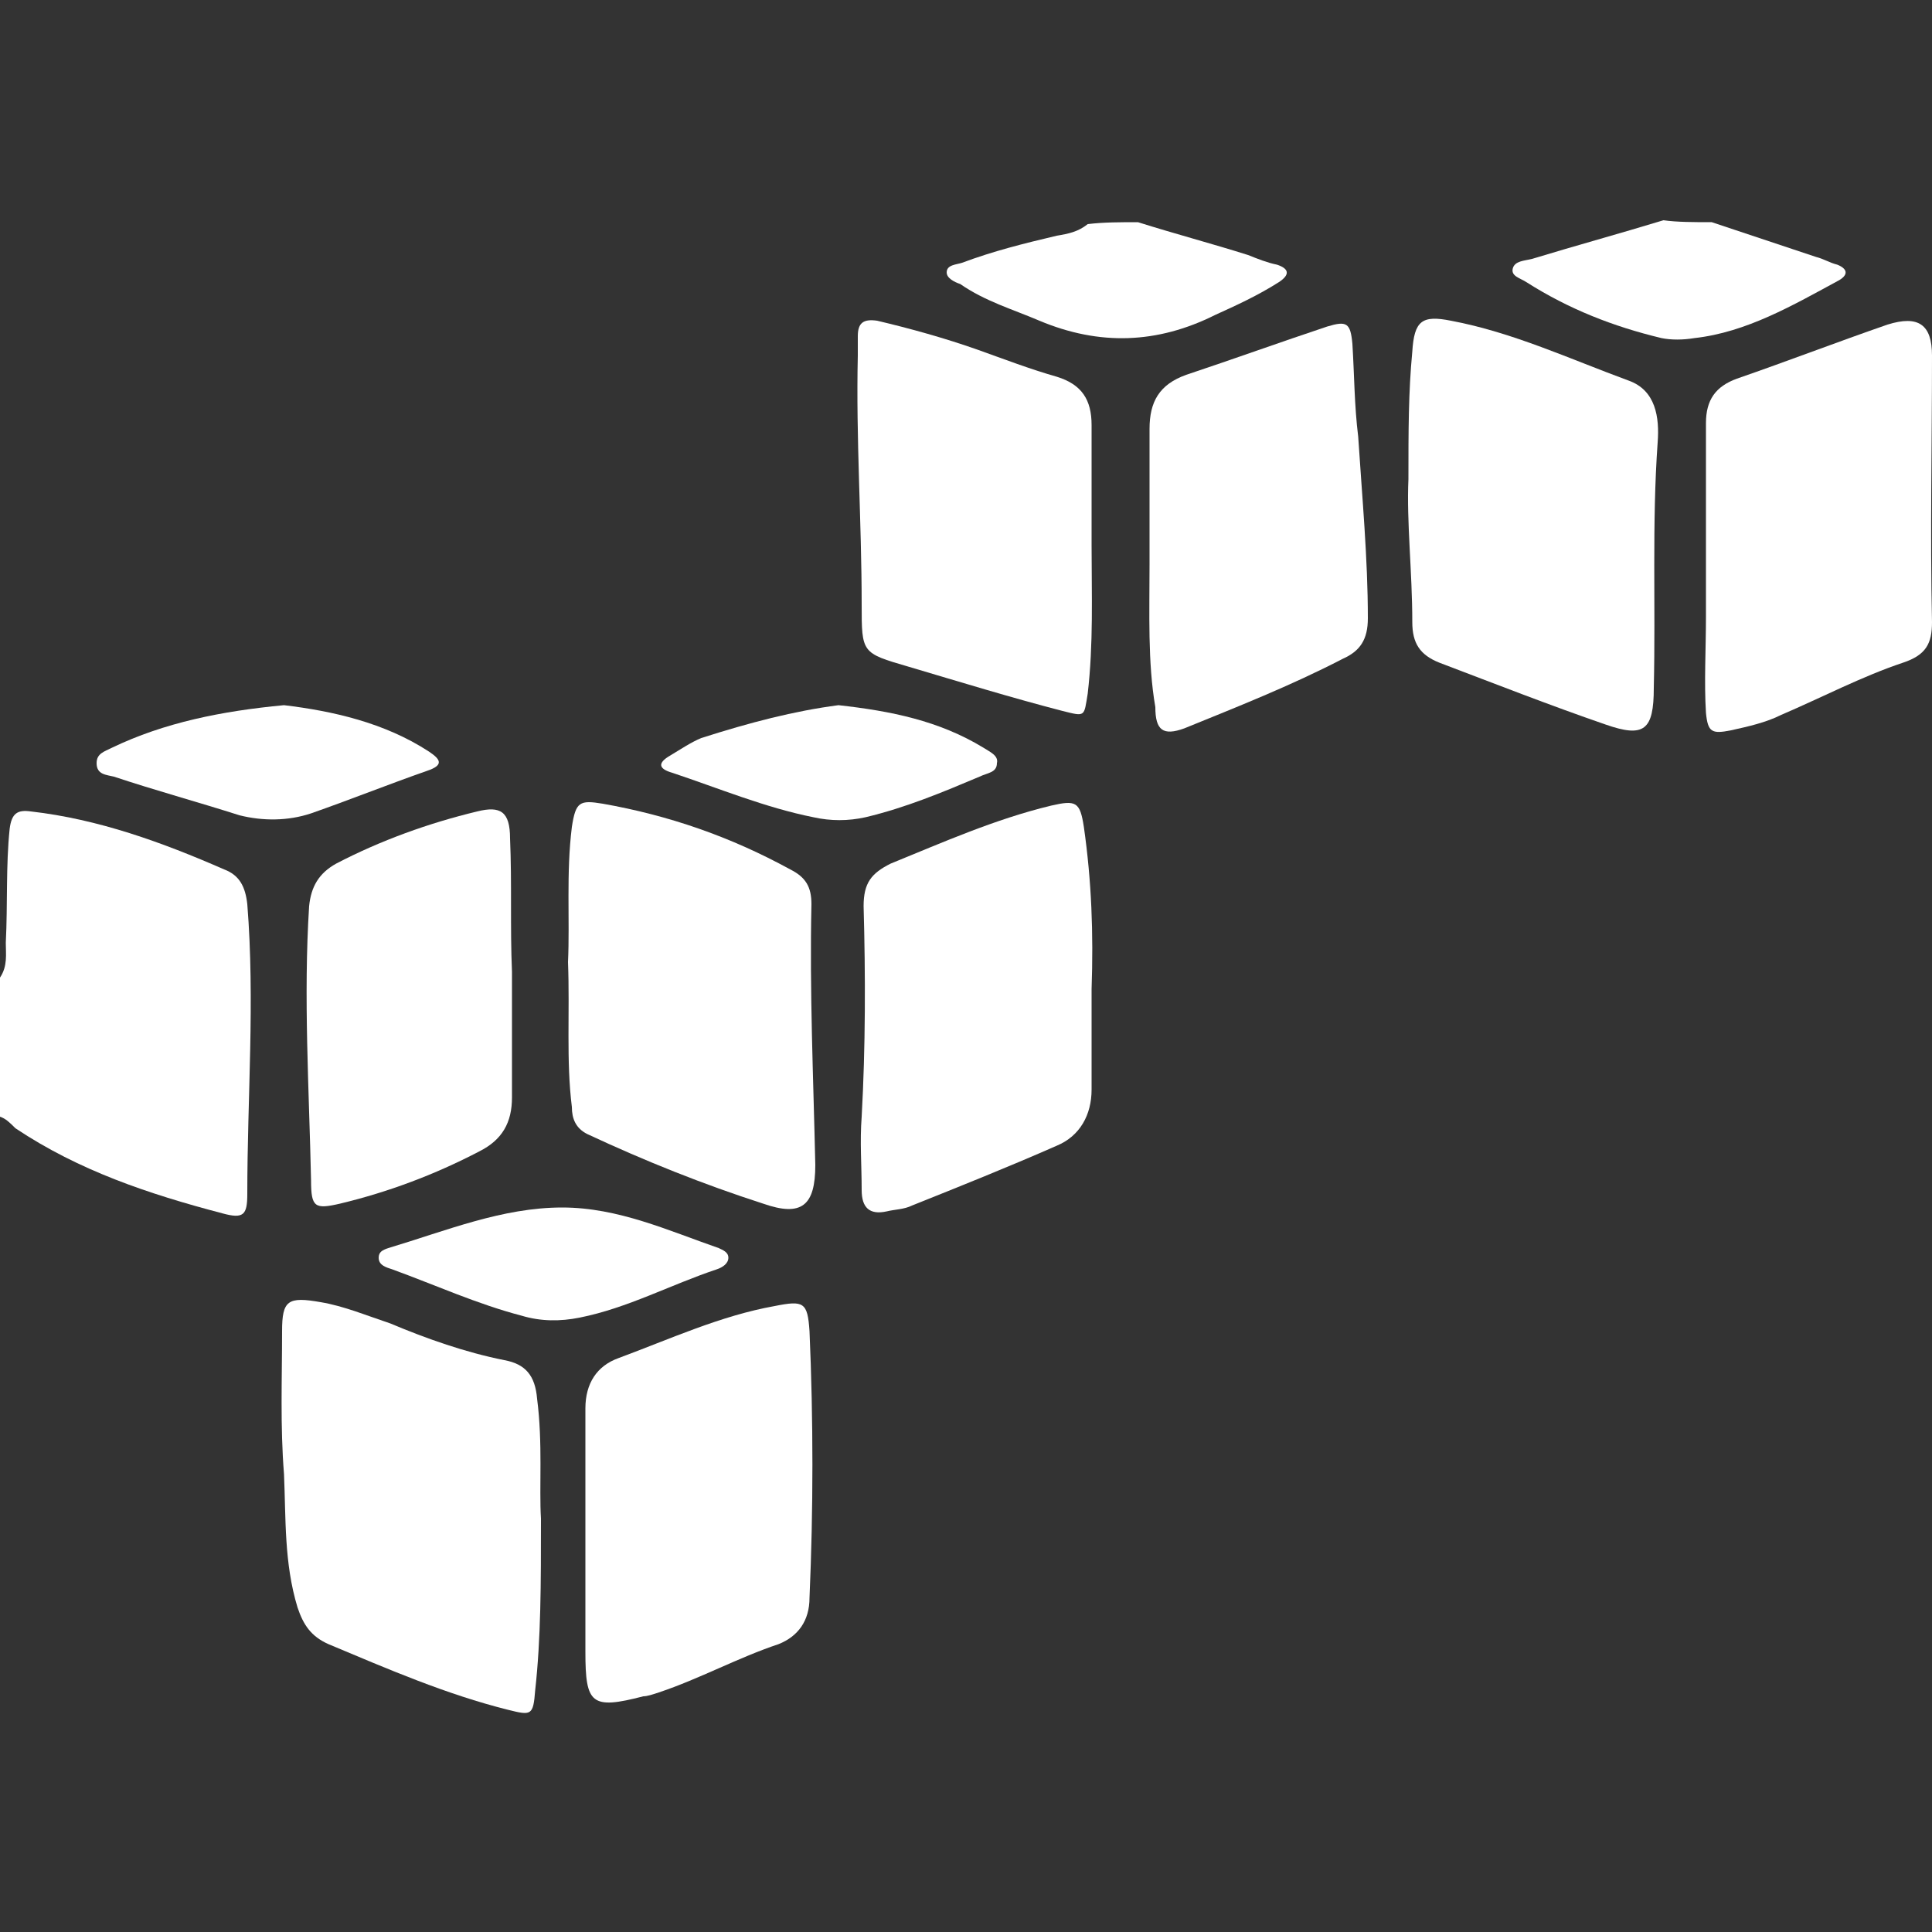 <?xml version="1.0" encoding="utf-8"?>
<!-- Generator: Adobe Illustrator 18.1.1, SVG Export Plug-In . SVG Version: 6.00 Build 0)  -->
<svg version="1.1" id="Layer_1" xmlns="http://www.w3.org/2000/svg" xmlns:xlink="http://www.w3.org/1999/xlink" x="0px" y="0px"
	 viewBox="300 50 100 100" enable-background="new 300 50 100 100" xml:space="preserve">
<rect x="300" y="50" width="100" height="100" fill="#333333" stroke="none"/>
<g>
	<path fill="#FFFFFF" d="M300,100.6c0.4-0.6,0.3-1.2,0.3-1.8c0.1-2,0-4,0.2-5.9c0.1-0.8,0.4-1,1.1-0.9c3.5,0.4,6.8,1.6,10,3
		c0.8,0.3,1.1,0.9,1.2,1.8c0.4,5,0,10,0,15c0,1.1-0.2,1.3-1.3,1c-3.8-1-7.4-2.2-10.7-4.4c-0.3-0.3-0.5-0.5-0.8-0.6
		C300,105.4,300,103,300,100.6z"/>
	<path fill="#FFFFFF" d="M358.9,61.5c1.9,0.6,3.8,1.1,5.7,1.7c0.5,0.2,1,0.4,1.5,0.5c0.6,0.2,0.7,0.5,0.1,0.9
		c-1.1,0.7-2.2,1.2-3.3,1.7c-3,1.5-6,1.6-9.1,0.3c-1.4-0.6-2.8-1-4.1-1.9c-0.3-0.1-0.7-0.3-0.7-0.6c0-0.4,0.5-0.4,0.8-0.5
		c1.6-0.6,3.2-1,4.9-1.4c0.6-0.1,1.1-0.2,1.6-0.6C357.1,61.5,358,61.5,358.9,61.5z"/>
	<path fill="#FFFFFF" d="M388.6,61.5c1.8,0.6,3.6,1.2,5.4,1.8c0.4,0.1,0.7,0.3,1.1,0.4c0.5,0.2,0.6,0.5,0.1,0.8
		c-2.4,1.3-4.8,2.7-7.5,3c-0.6,0.1-1.2,0.1-1.7,0c-2.5-0.6-4.8-1.5-7-2.9c-0.3-0.2-0.8-0.3-0.7-0.7c0.1-0.4,0.6-0.4,1-0.5
		c2.3-0.7,4.5-1.3,6.8-2C386.8,61.5,387.7,61.5,388.6,61.5z"/>
	<path fill="#FFFFFF" d="M328,128.6c0,3.4,0,6.2-0.3,8.9c-0.1,1.3-0.2,1.3-1.4,1c-3.2-0.8-6.2-2.1-9.3-3.4c-0.9-0.4-1.3-1-1.6-1.9
		c-0.7-2.3-0.6-4.6-0.7-6.9c-0.2-2.5-0.1-4.9-0.1-7.4c0-1.6,0.3-1.8,2-1.5c1.2,0.2,2.4,0.7,3.6,1.1c1.9,0.8,3.9,1.5,5.9,1.9
		c1.1,0.2,1.6,0.8,1.7,2C328.1,124.7,327.9,127,328,128.6z"/>
	<path fill="#FFFFFF" d="M372.9,74.8c0-2.5,0-4.5,0.2-6.6c0.1-1.6,0.5-1.9,2-1.6c3.2,0.6,6.2,2,9.2,3.1c1.4,0.5,1.6,1.9,1.5,3.2
		c-0.3,4.2-0.1,8.4-0.2,12.7c0,2.2-0.5,2.6-2.5,1.9c-2.9-1-5.7-2.1-8.6-3.2c-1-0.4-1.4-1-1.4-2.1C373.1,79.6,372.8,77,372.9,74.8z"
		/>
	<path fill="#FFFFFF" d="M329.4,99.8c0.1-2.2-0.1-4.6,0.2-7c0.2-1.3,0.4-1.4,1.6-1.2c3.4,0.6,6.6,1.7,9.7,3.4
		c0.8,0.4,1.1,0.9,1.1,1.8c-0.1,4.5,0.1,9,0.2,13.5c0,2.1-0.7,2.7-2.7,2c-3.1-1-6.1-2.2-9.1-3.6c-0.6-0.3-0.8-0.8-0.8-1.4
		C329.3,104.9,329.5,102.4,329.4,99.8z"/>
	<path fill="#FFFFFF" d="M356.5,78.2c0,2.6,0.1,5.1-0.2,7.7c-0.2,1.2-0.1,1.2-1.3,0.9c-2.7-0.7-5.3-1.5-8-2.3
		c-2.4-0.7-2.4-0.7-2.4-3.2c0-4.3-0.3-8.6-0.2-12.9c0-0.3,0-0.7,0-1c0-0.7,0.3-0.9,1-0.8c1.7,0.4,3.5,0.9,5.2,1.5
		c1.4,0.5,2.7,1,4.1,1.4c1.3,0.4,1.8,1.2,1.8,2.5C356.5,74,356.5,76.1,356.5,78.2z"/>
	<path fill="#FFFFFF" d="M388.3,79.2c0-2.4,0-4.9,0-7.3c0-1.2,0.5-1.9,1.6-2.3c2.6-0.9,5.2-1.9,7.8-2.8c1.6-0.5,2.3,0,2.3,1.6
		c0,4.6-0.1,9.2,0,13.8c0,1.1-0.3,1.7-1.5,2.1c-2.1,0.7-4.2,1.8-6.3,2.7c-0.8,0.4-1.7,0.6-2.6,0.8c-1,0.2-1.2,0.1-1.3-0.9
		c-0.1-1.6,0-3.3,0-5C388.3,81,388.3,80.1,388.3,79.2z"/>
	<path fill="#FFFFFF" d="M356.5,101.2c0,1.6,0,3.4,0,5.2c0,1.3-0.6,2.4-1.8,2.9c-2.5,1.1-5,2.1-7.5,3.1c-0.4,0.2-0.9,0.2-1.3,0.3
		c-0.9,0.2-1.3-0.2-1.3-1.1c0-1.3-0.1-2.5,0-3.8c0.2-3.6,0.2-7.3,0.1-10.9c0-1.2,0.4-1.7,1.4-2.2c2.7-1.1,5.4-2.3,8.3-3
		c1.3-0.3,1.5-0.2,1.7,1.1C356.5,95.6,356.6,98.3,356.5,101.2z"/>
	<path fill="#FFFFFF" d="M330.3,129.9c0-2.3,0-4.7,0-7c0-1.3,0.6-2.2,1.7-2.6c2.7-1,5.3-2.2,8.1-2.7c1.5-0.3,1.7-0.2,1.8,1.3
		c0.2,4.6,0.2,9.2,0,13.8c0,1.2-0.6,2-1.6,2.4c-2.1,0.7-4.1,1.8-6.2,2.5c-0.3,0.1-0.6,0.2-0.8,0.2c-2.7,0.7-3,0.4-3-2.3
		C330.3,133.7,330.3,131.8,330.3,129.9L330.3,129.9z"/>
	<path fill="#FFFFFF" d="M359.5,79.2c0-2.3,0-4.7,0-7c0-1.4,0.5-2.3,1.9-2.8c2.4-0.8,4.9-1.7,7.3-2.5c1-0.3,1.2-0.2,1.3,0.9
		c0.1,1.6,0.1,3.2,0.3,4.8c0.2,3.1,0.5,6.3,0.5,9.4c0,1.1-0.4,1.7-1.3,2.1c-2.7,1.4-5.5,2.5-8.2,3.6c-1.1,0.4-1.5,0.1-1.5-1.1
		C359.4,84.3,359.5,81.7,359.5,79.2L359.5,79.2z"/>
	<path fill="#FFFFFF" d="M326.5,100.3c0,2.2,0,4.4,0,6.5c0,1.3-0.5,2.2-1.7,2.8c-2.3,1.2-4.7,2.1-7.2,2.7c-1.3,0.3-1.5,0.2-1.5-1.2
		c-0.1-4.7-0.4-9.5-0.1-14.2c0.1-1,0.5-1.7,1.4-2.2c2.3-1.2,4.8-2.1,7.3-2.7c1.2-0.3,1.7,0,1.7,1.4C326.5,95.7,326.4,98,326.5,100.3
		L326.5,100.3z"/>
	<path fill="#FFFFFF" d="M329.1,112.5c2.9,0,5.5,1.2,8.1,2.1c0.2,0.1,0.5,0.2,0.5,0.5s-0.3,0.5-0.6,0.6c-2.4,0.8-4.6,2-7.1,2.5
		c-1,0.2-2,0.2-3-0.1c-2.3-0.6-4.5-1.6-6.7-2.4c-0.3-0.1-0.7-0.2-0.7-0.6c0-0.3,0.2-0.4,0.5-0.5C323.1,113.7,326,112.5,329.1,112.5z
		"/>
	<path fill="#FFFFFF" d="M314.7,86.5c2.5,0.3,5.2,0.9,7.5,2.4c0.6,0.4,0.8,0.7-0.1,1c-2,0.7-4,1.5-6,2.2c-1.2,0.4-2.5,0.4-3.7,0.1
		c-2.2-0.7-4.4-1.3-6.5-2c-0.4-0.1-0.9-0.1-0.9-0.7c0-0.5,0.4-0.6,0.8-0.8C308.5,87.4,311.5,86.8,314.7,86.5z"/>
	<path fill="#FFFFFF" d="M343.4,86.5c2.7,0.3,5.2,0.8,7.5,2.2c0.3,0.2,0.8,0.4,0.7,0.8c0,0.5-0.5,0.5-0.9,0.7
		c-1.9,0.8-3.8,1.6-5.9,2.1c-0.9,0.2-1.8,0.2-2.7,0c-2.5-0.5-4.9-1.5-7.3-2.3c-0.7-0.2-0.8-0.5-0.1-0.9c0.5-0.3,1.1-0.7,1.6-0.9
		C338.8,87.4,341.1,86.8,343.4,86.5z"/>
</g>
</svg>
